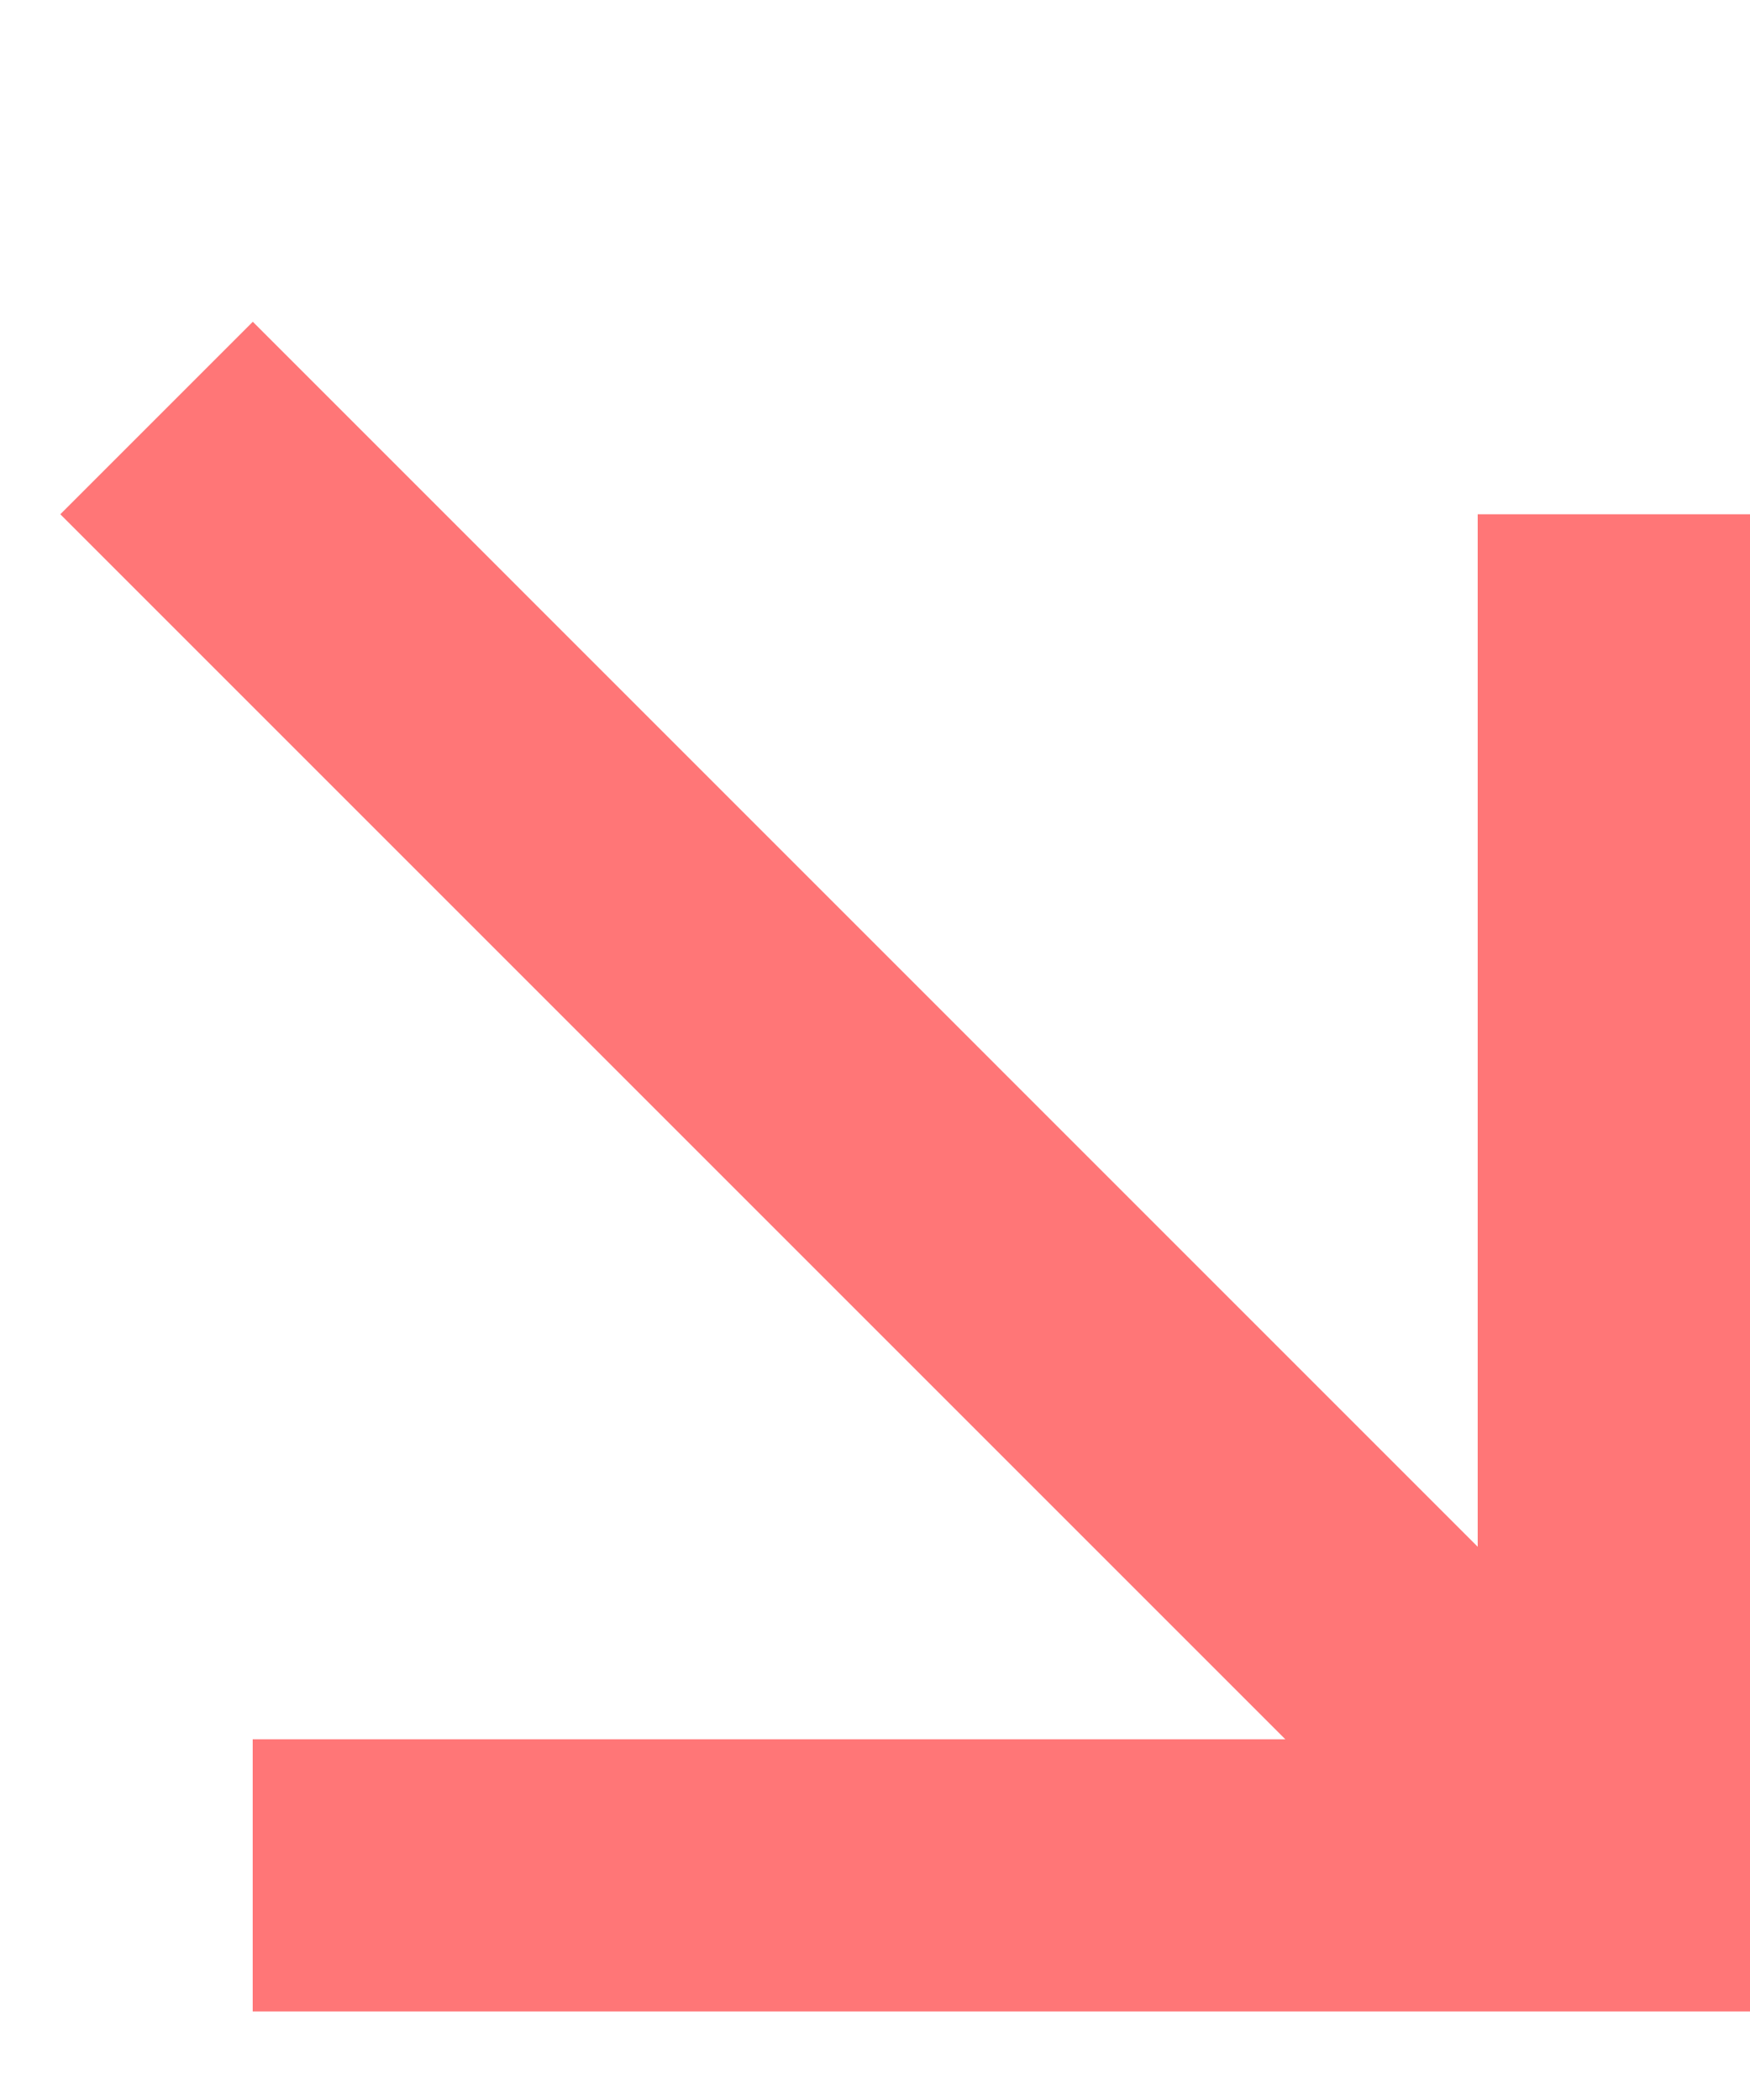 <?xml version="1.0" encoding="UTF-8"?> <svg xmlns="http://www.w3.org/2000/svg" width="15" height="18" viewBox="0 0 15 18" fill="none"><path d="M12.666 13.258L2.167 2.758L0.517 4.408L11.017 14.908H2.166V17.241H15V4.408H12.666V13.258Z" fill="#FF7677"></path></svg> 